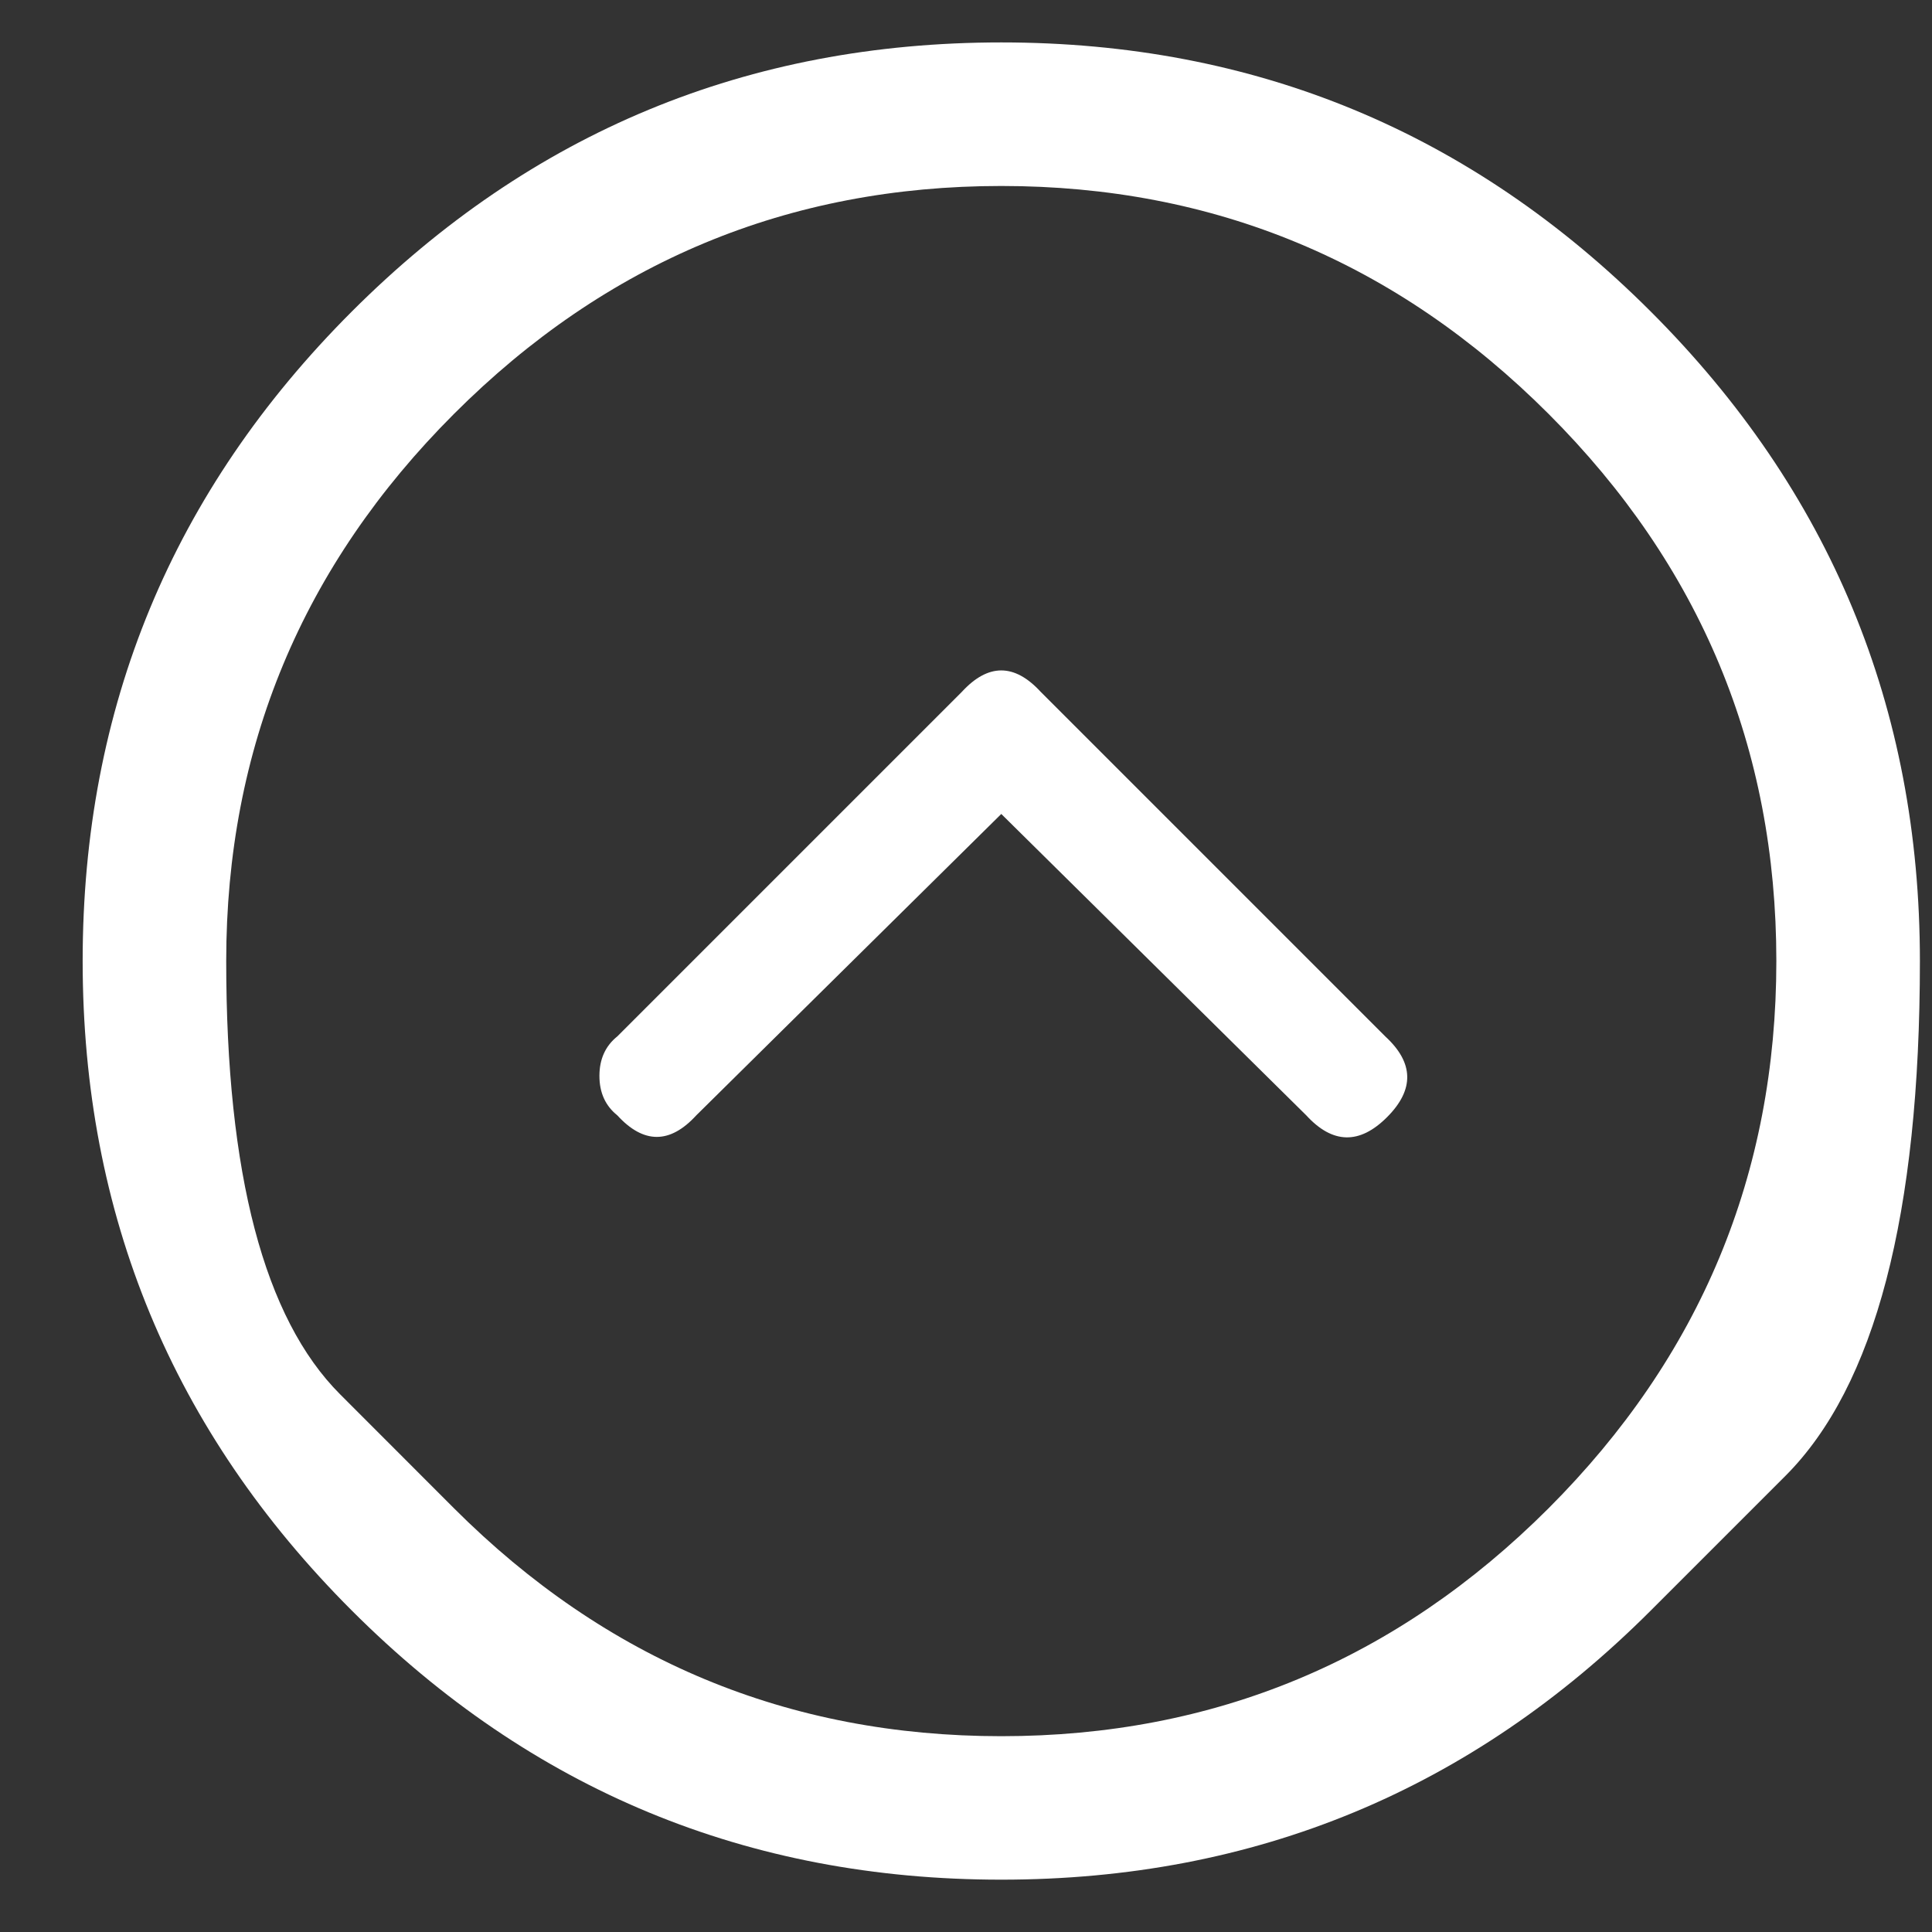 <svg width="23" height="23" viewBox="0 0 23 23" fill="none" xmlns="http://www.w3.org/2000/svg">
<rect x="0" y="0" width="23" height="23" fill="#333333" stroke="none"/>
<path d="M19.652 19.173C19.652 19.173 20.186 18.639 21.254 17.571C22.322 16.503 22.856 14.46 22.856 11.441C22.856 8.422 21.788 5.845 19.652 3.709C17.516 1.573 14.939 0.505 11.92 0.505C8.901 0.505 6.324 1.573 4.188 3.709C2.052 5.845 0.984 8.422 0.984 11.441C0.984 14.46 2.052 17.037 4.188 19.173C6.324 21.309 8.901 22.377 11.92 22.377C14.939 22.377 17.516 21.309 19.652 19.173ZM5.405 17.956C5.405 17.956 4.953 17.504 4.049 16.599C3.145 15.695 2.693 13.976 2.693 11.441C2.693 8.907 3.597 6.735 5.405 4.927C7.214 3.118 9.385 2.214 11.92 2.214C14.455 2.214 16.626 3.118 18.435 4.927C20.243 6.735 21.147 8.907 21.147 11.441C21.147 13.976 20.243 16.147 18.435 17.956C16.626 19.764 14.455 20.669 11.92 20.669C9.385 20.669 7.214 19.764 5.405 17.956ZM15.551 13.278C15.864 13.62 16.185 13.627 16.512 13.3C16.84 12.972 16.833 12.652 16.491 12.338L12.39 8.237C12.077 7.896 11.763 7.896 11.45 8.237L7.349 12.338C7.207 12.452 7.136 12.609 7.136 12.808C7.136 13.008 7.207 13.164 7.349 13.278C7.662 13.62 7.976 13.62 8.289 13.278L11.92 9.69L15.551 13.278Z" fill="white"/>
</svg>
